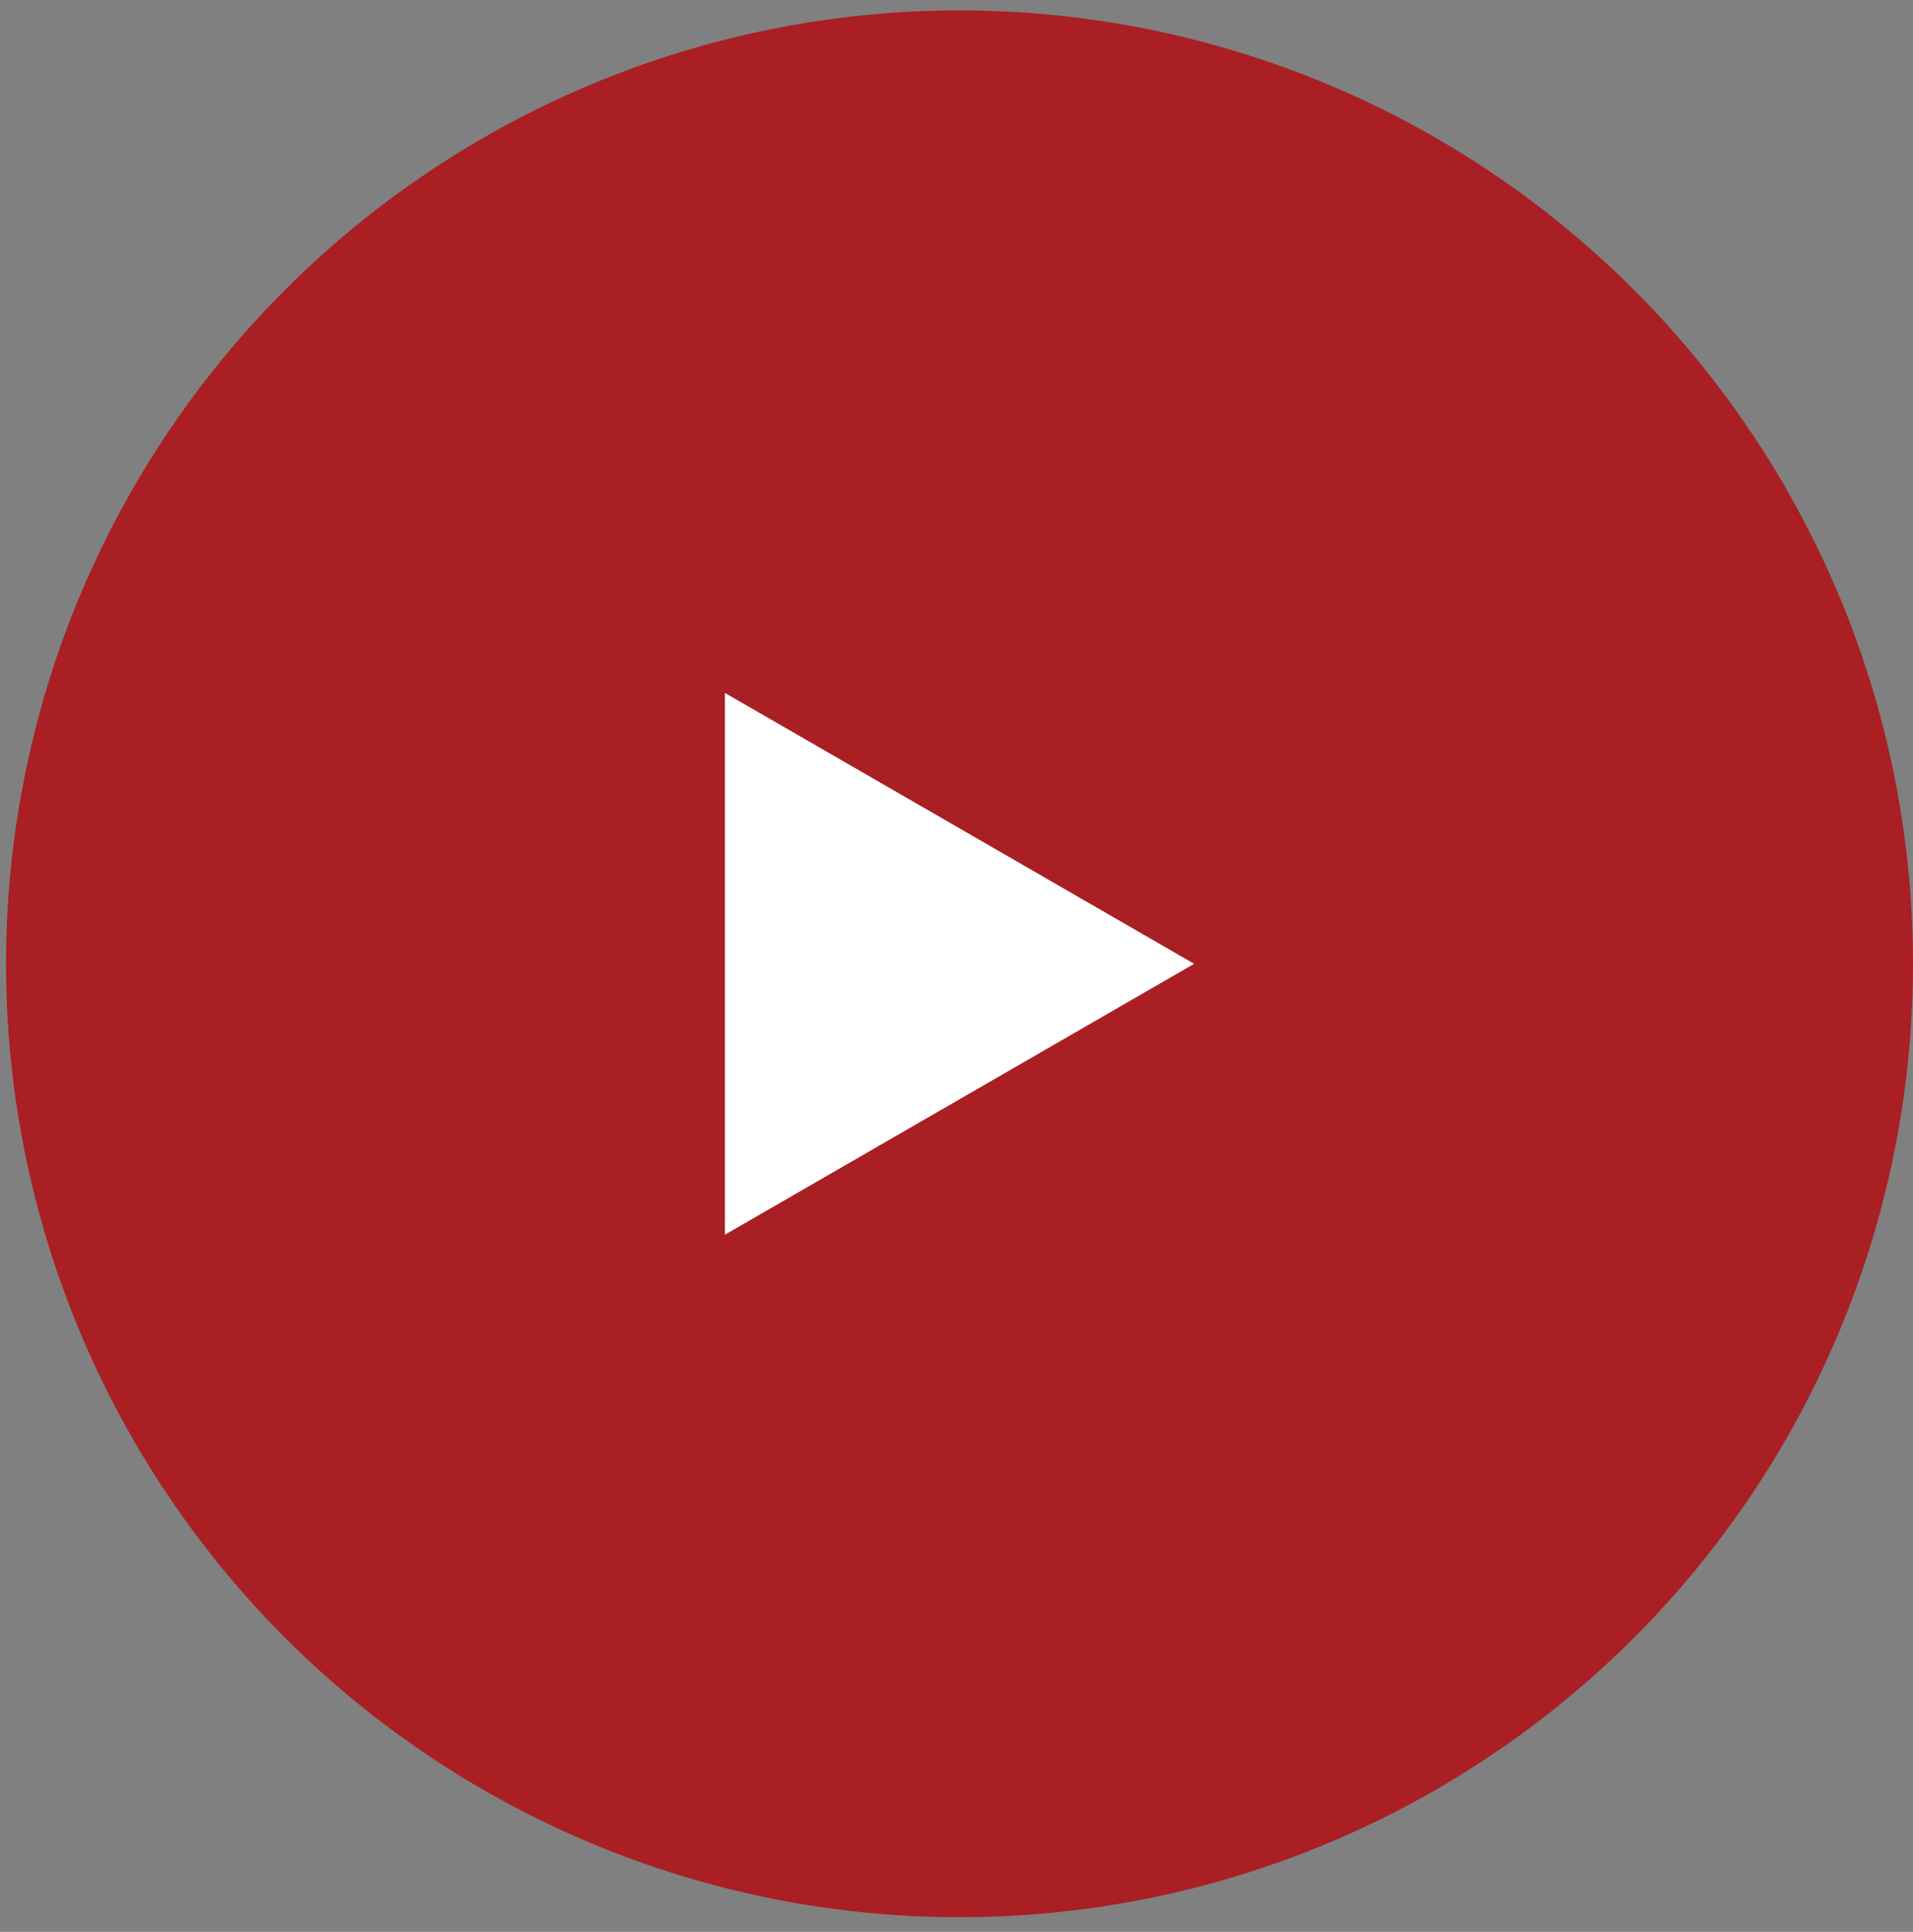 <?xml version="1.0" encoding="iso-8859-1"?>
<!-- Generator: Adobe Illustrator 16.0.0, SVG Export Plug-In . SVG Version: 6.00 Build 0)  -->
<!DOCTYPE svg PUBLIC "-//W3C//DTD SVG 1.1//EN" "http://www.w3.org/Graphics/SVG/1.1/DTD/svg11.dtd">
<svg version="1.1" id="&#x5716;&#x5C64;_1" xmlns="http://www.w3.org/2000/svg" xmlns:xlink="http://www.w3.org/1999/xlink" x="0px"
	 y="0px" width="63.867px" height="64.5px" viewBox="0 0 63.867 64.5" style="enable-background:new 0 0 63.867 64.5;"
	 xml:space="preserve">
<rect x="0" y="0" width="63.867" height="64.5" fill="#808080" stroke="none"/>
<circle style="fill:#A91F24;" cx="32.034" cy="32.18" r="31.833"/>
<polygon style="fill:#FFFFFF;" points="24.201,32.18 24.201,23.135 32.035,27.657 39.867,32.18 32.035,36.702 24.201,41.225 "/>
</svg>
